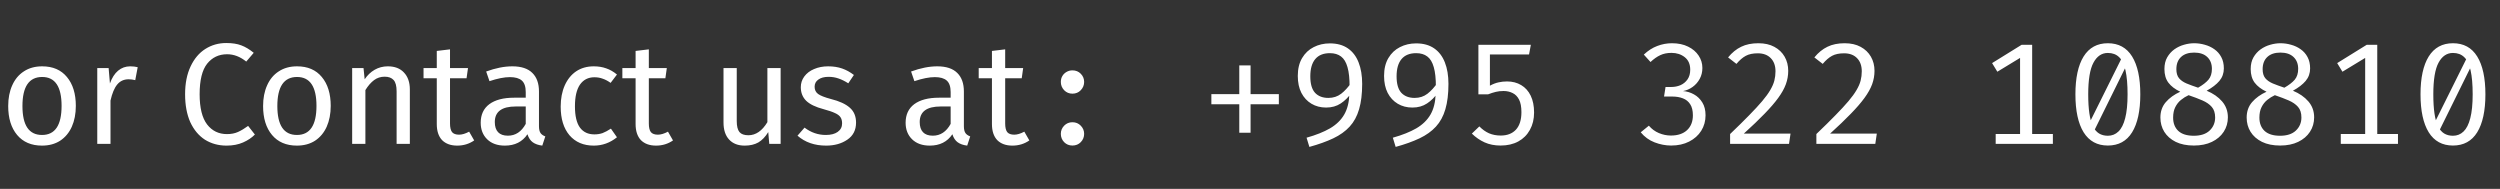 <svg width="278" height="21" viewBox="0 0 278 21" fill="none" xmlns="http://www.w3.org/2000/svg">
<rect x="0" y="0" width="278" height="21" fill="#333333" stroke="none"/>
<path d="M4.688 7.376C5.872 7.376 6.789 7.771 7.44 8.56C8.101 9.349 8.432 10.421 8.432 11.776C8.432 12.651 8.283 13.424 7.984 14.096C7.685 14.757 7.253 15.275 6.688 15.648C6.123 16.011 5.451 16.192 4.672 16.192C3.488 16.192 2.565 15.797 1.904 15.008C1.243 14.219 0.912 13.147 0.912 11.792C0.912 10.917 1.061 10.149 1.36 9.488C1.659 8.816 2.091 8.299 2.656 7.936C3.221 7.563 3.899 7.376 4.688 7.376ZM4.688 8.56C3.227 8.56 2.496 9.637 2.496 11.792C2.496 13.936 3.221 15.008 4.672 15.008C6.123 15.008 6.848 13.931 6.848 11.776C6.848 9.632 6.128 8.56 4.688 8.56ZM14.48 7.376C14.778 7.376 15.056 7.408 15.312 7.472L15.04 8.912C14.784 8.848 14.538 8.816 14.304 8.816C13.781 8.816 13.36 9.008 13.04 9.392C12.72 9.776 12.469 10.373 12.288 11.184V16H10.816V7.568H12.08L12.224 9.28C12.448 8.651 12.752 8.176 13.136 7.856C13.52 7.536 13.968 7.376 14.48 7.376ZM25.159 4.784C25.82 4.784 26.375 4.869 26.823 5.04C27.282 5.211 27.746 5.488 28.215 5.872L27.383 6.848C26.711 6.304 26.002 6.032 25.255 6.032C24.338 6.032 23.596 6.384 23.031 7.088C22.477 7.792 22.199 8.923 22.199 10.48C22.199 11.995 22.477 13.115 23.031 13.84C23.586 14.555 24.322 14.912 25.239 14.912C25.709 14.912 26.119 14.832 26.471 14.672C26.823 14.512 27.197 14.288 27.591 14L28.343 14.96C28.002 15.312 27.564 15.605 27.031 15.84C26.498 16.075 25.884 16.192 25.191 16.192C24.295 16.192 23.495 15.973 22.791 15.536C22.098 15.088 21.554 14.437 21.159 13.584C20.775 12.72 20.583 11.685 20.583 10.48C20.583 9.275 20.786 8.245 21.191 7.392C21.596 6.528 22.146 5.877 22.839 5.44C23.532 5.003 24.306 4.784 25.159 4.784ZM33.032 7.376C34.216 7.376 35.133 7.771 35.784 8.56C36.445 9.349 36.776 10.421 36.776 11.776C36.776 12.651 36.626 13.424 36.328 14.096C36.029 14.757 35.597 15.275 35.032 15.648C34.466 16.011 33.794 16.192 33.016 16.192C31.832 16.192 30.909 15.797 30.248 15.008C29.586 14.219 29.256 13.147 29.256 11.792C29.256 10.917 29.405 10.149 29.704 9.488C30.002 8.816 30.434 8.299 31 7.936C31.565 7.563 32.242 7.376 33.032 7.376ZM33.032 8.56C31.57 8.56 30.84 9.637 30.84 11.792C30.84 13.936 31.565 15.008 33.016 15.008C34.466 15.008 35.192 13.931 35.192 11.776C35.192 9.632 34.472 8.56 33.032 8.56ZM43.127 7.376C43.895 7.376 44.493 7.605 44.919 8.064C45.357 8.523 45.575 9.152 45.575 9.952V16H44.103V10.16C44.103 9.563 43.992 9.141 43.767 8.896C43.544 8.651 43.213 8.528 42.776 8.528C42.328 8.528 41.933 8.656 41.592 8.912C41.25 9.168 40.93 9.536 40.632 10.016V16H39.16V7.568H40.423L40.551 8.816C40.85 8.368 41.218 8.016 41.656 7.76C42.103 7.504 42.594 7.376 43.127 7.376ZM52.729 15.616C52.175 16 51.545 16.192 50.841 16.192C50.127 16.192 49.566 15.989 49.161 15.584C48.767 15.168 48.569 14.571 48.569 13.792V8.704H47.097V7.568H48.569V5.664L50.041 5.488V7.568H52.041L51.881 8.704H50.041V13.728C50.041 14.165 50.116 14.485 50.265 14.688C50.425 14.88 50.687 14.976 51.049 14.976C51.38 14.976 51.753 14.864 52.169 14.64L52.729 15.616ZM59.934 14.032C59.934 14.373 59.993 14.629 60.11 14.8C60.228 14.96 60.404 15.083 60.638 15.168L60.302 16.192C59.865 16.139 59.513 16.016 59.246 15.824C58.98 15.632 58.782 15.333 58.654 14.928C58.089 15.771 57.252 16.192 56.142 16.192C55.31 16.192 54.654 15.957 54.174 15.488C53.694 15.019 53.454 14.405 53.454 13.648C53.454 12.752 53.774 12.064 54.414 11.584C55.065 11.104 55.982 10.864 57.166 10.864H58.462V10.24C58.462 9.643 58.318 9.216 58.03 8.96C57.742 8.704 57.3 8.576 56.702 8.576C56.084 8.576 55.326 8.725 54.43 9.024L54.062 7.952C55.108 7.568 56.078 7.376 56.974 7.376C57.966 7.376 58.708 7.621 59.198 8.112C59.689 8.592 59.934 9.28 59.934 10.176V14.032ZM56.478 15.088C57.321 15.088 57.982 14.651 58.462 13.776V11.84H57.358C55.801 11.84 55.022 12.416 55.022 13.568C55.022 14.069 55.145 14.448 55.39 14.704C55.636 14.96 55.998 15.088 56.478 15.088ZM66.029 7.376C66.531 7.376 66.99 7.451 67.406 7.6C67.822 7.739 68.222 7.968 68.606 8.288L67.901 9.216C67.603 9.003 67.309 8.848 67.022 8.752C66.744 8.645 66.435 8.592 66.094 8.592C65.411 8.592 64.877 8.864 64.493 9.408C64.12 9.952 63.934 10.757 63.934 11.824C63.934 12.891 64.12 13.68 64.493 14.192C64.867 14.693 65.4 14.944 66.094 14.944C66.424 14.944 66.728 14.896 67.005 14.8C67.283 14.693 67.592 14.528 67.933 14.304L68.606 15.264C67.838 15.883 66.979 16.192 66.029 16.192C64.888 16.192 63.987 15.808 63.325 15.04C62.675 14.272 62.349 13.211 62.349 11.856C62.349 10.96 62.499 10.176 62.797 9.504C63.096 8.832 63.517 8.309 64.061 7.936C64.616 7.563 65.272 7.376 66.029 7.376ZM74.838 15.616C74.284 16 73.654 16.192 72.951 16.192C72.236 16.192 71.676 15.989 71.27 15.584C70.876 15.168 70.678 14.571 70.678 13.792V8.704H69.207V7.568H70.678V5.664L72.15 5.488V7.568H74.15L73.99 8.704H72.15V13.728C72.15 14.165 72.225 14.485 72.374 14.688C72.534 14.88 72.796 14.976 73.159 14.976C73.489 14.976 73.862 14.864 74.278 14.64L74.838 15.616ZM86.806 16H85.542L85.43 14.688C85.11 15.211 84.742 15.595 84.326 15.84C83.91 16.075 83.403 16.192 82.806 16.192C82.07 16.192 81.494 15.968 81.078 15.52C80.662 15.072 80.454 14.437 80.454 13.616V7.568H81.926V13.456C81.926 14.032 82.028 14.443 82.23 14.688C82.433 14.923 82.763 15.04 83.222 15.04C84.043 15.04 84.748 14.555 85.334 13.584V7.568H86.806V16ZM92.089 7.376C92.665 7.376 93.183 7.456 93.641 7.616C94.1 7.776 94.537 8.016 94.953 8.336L94.329 9.264C93.945 9.019 93.577 8.837 93.225 8.72C92.884 8.603 92.521 8.544 92.137 8.544C91.657 8.544 91.279 8.645 91.001 8.848C90.724 9.04 90.585 9.307 90.585 9.648C90.585 9.989 90.713 10.256 90.969 10.448C91.236 10.64 91.711 10.827 92.393 11.008C93.332 11.243 94.031 11.563 94.489 11.968C94.959 12.373 95.193 12.928 95.193 13.632C95.193 14.464 94.868 15.099 94.217 15.536C93.577 15.973 92.793 16.192 91.865 16.192C90.585 16.192 89.524 15.824 88.681 15.088L89.465 14.192C90.18 14.736 90.969 15.008 91.833 15.008C92.388 15.008 92.825 14.896 93.145 14.672C93.476 14.437 93.641 14.123 93.641 13.728C93.641 13.44 93.583 13.211 93.465 13.04C93.348 12.859 93.145 12.704 92.857 12.576C92.569 12.437 92.148 12.293 91.593 12.144C90.697 11.909 90.047 11.595 89.641 11.2C89.247 10.805 89.049 10.304 89.049 9.696C89.049 9.259 89.177 8.864 89.433 8.512C89.7 8.149 90.063 7.872 90.521 7.68C90.991 7.477 91.513 7.376 92.089 7.376ZM107.184 14.032C107.184 14.373 107.243 14.629 107.36 14.8C107.478 14.96 107.654 15.083 107.888 15.168L107.552 16.192C107.115 16.139 106.763 16.016 106.496 15.824C106.23 15.632 106.032 15.333 105.904 14.928C105.339 15.771 104.502 16.192 103.392 16.192C102.56 16.192 101.904 15.957 101.424 15.488C100.944 15.019 100.704 14.405 100.704 13.648C100.704 12.752 101.024 12.064 101.664 11.584C102.315 11.104 103.232 10.864 104.416 10.864H105.712V10.24C105.712 9.643 105.568 9.216 105.28 8.96C104.992 8.704 104.55 8.576 103.952 8.576C103.334 8.576 102.576 8.725 101.68 9.024L101.312 7.952C102.358 7.568 103.328 7.376 104.224 7.376C105.216 7.376 105.958 7.621 106.448 8.112C106.939 8.592 107.184 9.28 107.184 10.176V14.032ZM103.728 15.088C104.571 15.088 105.232 14.651 105.712 13.776V11.84H104.608C103.051 11.84 102.272 12.416 102.272 13.568C102.272 14.069 102.395 14.448 102.64 14.704C102.886 14.96 103.248 15.088 103.728 15.088ZM114.464 15.616C113.909 16 113.28 16.192 112.576 16.192C111.861 16.192 111.301 15.989 110.896 15.584C110.501 15.168 110.304 14.571 110.304 13.792V8.704H108.832V7.568H110.304V5.664L111.776 5.488V7.568H113.776L113.616 8.704H111.776V13.728C111.776 14.165 111.85 14.485 112 14.688C112.16 14.88 112.421 14.976 112.784 14.976C113.114 14.976 113.488 14.864 113.904 14.64L114.464 15.616ZM117.965 14.88C117.965 14.533 118.087 14.232 118.333 13.976C118.583 13.72 118.89 13.592 119.253 13.592C119.626 13.592 119.935 13.72 120.181 13.976C120.431 14.232 120.557 14.533 120.557 14.88C120.557 15.243 120.431 15.552 120.181 15.808C119.935 16.059 119.626 16.184 119.253 16.184C118.89 16.184 118.583 16.059 118.333 15.808C118.087 15.552 117.965 15.243 117.965 14.88ZM117.965 9.112C117.965 8.867 118.021 8.648 118.133 8.456C118.245 8.264 118.399 8.112 118.597 8C118.794 7.883 119.013 7.824 119.253 7.824C119.626 7.824 119.935 7.949 120.181 8.2C120.431 8.451 120.557 8.755 120.557 9.112C120.557 9.464 120.431 9.771 120.181 10.032C119.935 10.288 119.626 10.416 119.253 10.416C118.89 10.416 118.583 10.288 118.333 10.032C118.087 9.771 117.965 9.464 117.965 9.112ZM139.064 7.272V10.464H142.208V11.592H139.064V14.76H137.808V11.592H134.704V10.464H137.808V7.272H139.064ZM147.882 4.824C148.682 4.824 149.349 5.008 149.882 5.376C150.415 5.744 150.813 6.264 151.074 6.936C151.341 7.608 151.474 8.405 151.474 9.328C151.474 10.437 151.359 11.379 151.13 12.152C150.906 12.92 150.557 13.563 150.082 14.08C149.607 14.597 148.999 15.032 148.258 15.384C147.517 15.736 146.631 16.053 145.602 16.336L145.29 15.312C146.335 15.019 147.205 14.672 147.898 14.272C148.591 13.867 149.117 13.357 149.474 12.744C149.831 12.125 150.023 11.357 150.05 10.44L150.074 9.672C150.079 8.755 150.002 8.021 149.842 7.472C149.687 6.917 149.447 6.52 149.122 6.28C148.802 6.035 148.389 5.912 147.882 5.912C147.167 5.912 146.626 6.131 146.258 6.568C145.89 7.005 145.706 7.645 145.706 8.488C145.706 9.325 145.882 9.936 146.234 10.32C146.591 10.699 147.085 10.888 147.714 10.888C148.263 10.888 148.738 10.733 149.138 10.424C149.538 10.115 149.917 9.699 150.274 9.176L150.266 10.344C149.941 10.813 149.549 11.2 149.09 11.504C148.631 11.808 148.09 11.96 147.466 11.96C146.853 11.96 146.309 11.819 145.834 11.536C145.359 11.253 144.986 10.851 144.714 10.328C144.447 9.805 144.314 9.176 144.314 8.44C144.314 7.656 144.474 6.995 144.794 6.456C145.114 5.917 145.543 5.512 146.082 5.24C146.621 4.963 147.221 4.824 147.882 4.824ZM157.476 4.824C158.276 4.824 158.942 5.008 159.476 5.376C160.009 5.744 160.406 6.264 160.668 6.936C160.934 7.608 161.068 8.405 161.068 9.328C161.068 10.437 160.953 11.379 160.724 12.152C160.5 12.92 160.15 13.563 159.676 14.08C159.201 14.597 158.593 15.032 157.852 15.384C157.11 15.736 156.225 16.053 155.196 16.336L154.884 15.312C155.929 15.019 156.798 14.672 157.492 14.272C158.185 13.867 158.71 13.357 159.068 12.744C159.425 12.125 159.617 11.357 159.644 10.44L159.668 9.672C159.673 8.755 159.596 8.021 159.436 7.472C159.281 6.917 159.041 6.52 158.716 6.28C158.396 6.035 157.982 5.912 157.476 5.912C156.761 5.912 156.22 6.131 155.852 6.568C155.484 7.005 155.3 7.645 155.3 8.488C155.3 9.325 155.476 9.936 155.828 10.32C156.185 10.699 156.678 10.888 157.308 10.888C157.857 10.888 158.332 10.733 158.732 10.424C159.132 10.115 159.51 9.699 159.868 9.176L159.86 10.344C159.534 10.813 159.142 11.2 158.684 11.504C158.225 11.808 157.684 11.96 157.06 11.96C156.446 11.96 155.902 11.819 155.428 11.536C154.953 11.253 154.58 10.851 154.308 10.328C154.041 9.805 153.908 9.176 153.908 8.44C153.908 7.656 154.068 6.995 154.388 6.456C154.708 5.917 155.137 5.512 155.676 5.24C156.214 4.963 156.814 4.824 157.476 4.824ZM170.23 4.984L170.03 6.056H165.678V9.528C166.014 9.347 166.331 9.224 166.63 9.16C166.934 9.091 167.251 9.056 167.582 9.056C168.179 9.056 168.704 9.192 169.158 9.464C169.611 9.731 169.963 10.123 170.214 10.64C170.464 11.157 170.59 11.781 170.59 12.512C170.59 13.243 170.435 13.885 170.126 14.44C169.822 14.995 169.392 15.424 168.838 15.728C168.283 16.032 167.624 16.184 166.862 16.184C166.2 16.184 165.608 16.067 165.086 15.832C164.568 15.597 164.096 15.272 163.67 14.856L164.502 14.056C164.838 14.397 165.198 14.653 165.582 14.824C165.971 14.989 166.403 15.072 166.878 15.072C167.603 15.072 168.168 14.853 168.574 14.416C168.979 13.973 169.182 13.325 169.182 12.472C169.182 11.88 169.094 11.413 168.918 11.072C168.742 10.731 168.502 10.488 168.198 10.344C167.899 10.195 167.566 10.12 167.198 10.12C166.872 10.12 166.584 10.152 166.334 10.216C166.083 10.275 165.798 10.365 165.478 10.488H164.398V4.984H170.23ZM185.921 4.808C186.614 4.808 187.212 4.933 187.713 5.184C188.22 5.429 188.612 5.763 188.889 6.184C189.166 6.6 189.305 7.059 189.305 7.56C189.305 8.003 189.206 8.405 189.009 8.768C188.812 9.131 188.55 9.429 188.225 9.664C187.9 9.899 187.542 10.053 187.153 10.128C187.585 10.16 187.99 10.283 188.369 10.496C188.748 10.704 189.057 11.003 189.297 11.392C189.537 11.776 189.657 12.253 189.657 12.824C189.657 13.459 189.497 14.032 189.177 14.544C188.857 15.051 188.409 15.451 187.833 15.744C187.262 16.037 186.596 16.184 185.833 16.184C185.22 16.184 184.606 16.067 183.993 15.832C183.385 15.597 182.87 15.224 182.449 14.712L183.353 13.976C183.668 14.344 184.041 14.619 184.473 14.8C184.91 14.981 185.353 15.072 185.801 15.072C186.569 15.072 187.169 14.872 187.601 14.472C188.033 14.067 188.249 13.517 188.249 12.824C188.249 12.301 188.148 11.888 187.945 11.584C187.748 11.28 187.478 11.064 187.137 10.936C186.796 10.803 186.406 10.736 185.969 10.736H185.041L185.209 9.672H185.857C186.214 9.672 186.55 9.605 186.865 9.472C187.185 9.333 187.446 9.12 187.649 8.832C187.852 8.544 187.953 8.184 187.953 7.752C187.953 7.144 187.75 6.68 187.345 6.36C186.94 6.04 186.449 5.88 185.873 5.88C185.393 5.88 184.974 5.965 184.617 6.136C184.26 6.301 183.9 6.555 183.537 6.896L182.793 6.072C183.262 5.629 183.761 5.309 184.289 5.112C184.817 4.909 185.361 4.808 185.921 4.808ZM195.531 4.808C196.224 4.808 196.816 4.941 197.307 5.208C197.803 5.475 198.184 5.84 198.451 6.304C198.717 6.768 198.851 7.293 198.851 7.88C198.851 8.387 198.763 8.883 198.587 9.368C198.411 9.848 198.128 10.355 197.739 10.888C197.355 11.416 196.848 12.003 196.219 12.648C195.595 13.293 194.827 14.029 193.915 14.856H199.107L198.939 16H192.387V14.904C193.219 14.109 193.925 13.413 194.507 12.816C195.093 12.219 195.576 11.696 195.955 11.248C196.339 10.795 196.637 10.384 196.851 10.016C197.069 9.648 197.221 9.299 197.307 8.968C197.392 8.632 197.435 8.285 197.435 7.928C197.435 7.309 197.259 6.821 196.907 6.464C196.56 6.107 196.08 5.928 195.467 5.928C194.923 5.928 194.477 6.021 194.131 6.208C193.784 6.395 193.437 6.693 193.091 7.104L192.163 6.384C192.6 5.851 193.085 5.456 193.619 5.2C194.152 4.939 194.789 4.808 195.531 4.808ZM205.125 4.808C205.818 4.808 206.41 4.941 206.901 5.208C207.397 5.475 207.778 5.84 208.045 6.304C208.311 6.768 208.445 7.293 208.445 7.88C208.445 8.387 208.357 8.883 208.181 9.368C208.005 9.848 207.722 10.355 207.333 10.888C206.949 11.416 206.442 12.003 205.812 12.648C205.189 13.293 204.421 14.029 203.509 14.856H208.701L208.533 16H201.981V14.904C202.813 14.109 203.519 13.413 204.101 12.816C204.687 12.219 205.17 11.696 205.549 11.248C205.933 10.795 206.231 10.384 206.445 10.016C206.663 9.648 206.815 9.299 206.901 8.968C206.986 8.632 207.029 8.285 207.029 7.928C207.029 7.309 206.853 6.821 206.501 6.464C206.154 6.107 205.674 5.928 205.061 5.928C204.517 5.928 204.071 6.021 203.725 6.208C203.378 6.395 203.031 6.693 202.685 7.104L201.757 6.384C202.194 5.851 202.679 5.456 203.213 5.2C203.746 4.939 204.383 4.808 205.125 4.808ZM225.976 4.984V15.68H224.632V6.44L222.104 7.976L221.52 7.016L224.8 4.984H225.976ZM228.28 14.904V16H221.92V14.904H228.28ZM234.394 4.808C235.583 4.808 236.482 5.299 237.09 6.28C237.698 7.261 238.002 8.664 238.002 10.488C238.002 12.317 237.698 13.725 237.09 14.712C236.482 15.693 235.583 16.184 234.394 16.184C233.21 16.184 232.311 15.693 231.698 14.712C231.09 13.725 230.786 12.317 230.786 10.488C230.786 8.664 231.09 7.261 231.698 6.28C232.311 5.299 233.21 4.808 234.394 4.808ZM234.394 5.888C233.716 5.888 233.183 6.248 232.794 6.968C232.404 7.683 232.21 8.856 232.21 10.488C232.21 11.315 232.252 12.021 232.338 12.608C232.423 13.195 232.554 13.672 232.73 14.04C232.911 14.403 233.138 14.669 233.41 14.84C233.687 15.011 234.015 15.096 234.394 15.096C234.852 15.096 235.244 14.939 235.57 14.624C235.9 14.309 236.151 13.813 236.322 13.136C236.498 12.453 236.586 11.571 236.586 10.488C236.586 9.389 236.508 8.501 236.354 7.824C236.204 7.147 235.967 6.656 235.642 6.352C235.322 6.043 234.906 5.888 234.394 5.888ZM236.018 6.28L236.37 7.456L232.866 14.552L232.37 13.616L236.018 6.28ZM247.292 7.608C247.292 8.141 247.126 8.605 246.796 9C246.465 9.389 245.993 9.752 245.38 10.088C246.1 10.387 246.673 10.784 247.1 11.28C247.526 11.776 247.74 12.365 247.74 13.048C247.74 13.645 247.585 14.181 247.276 14.656C246.966 15.131 246.529 15.504 245.964 15.776C245.404 16.048 244.734 16.184 243.956 16.184C243.172 16.184 242.5 16.048 241.94 15.776C241.385 15.499 240.961 15.125 240.668 14.656C240.38 14.187 240.236 13.659 240.236 13.072C240.236 12.395 240.436 11.824 240.836 11.36C241.241 10.891 241.777 10.504 242.444 10.2C241.862 9.923 241.422 9.587 241.124 9.192C240.83 8.797 240.684 8.293 240.684 7.68C240.684 7.173 240.785 6.741 240.988 6.384C241.196 6.021 241.462 5.723 241.788 5.488C242.118 5.253 242.476 5.083 242.86 4.976C243.249 4.864 243.625 4.808 243.988 4.808C244.388 4.808 244.782 4.864 245.172 4.976C245.566 5.083 245.924 5.251 246.244 5.48C246.564 5.704 246.817 5.992 247.004 6.344C247.196 6.696 247.292 7.117 247.292 7.608ZM246.324 13.064C246.324 12.568 246.198 12.176 245.948 11.888C245.697 11.6 245.35 11.36 244.908 11.168C244.465 10.976 243.953 10.781 243.372 10.584C243.068 10.723 242.785 10.899 242.524 11.112C242.262 11.325 242.052 11.592 241.892 11.912C241.732 12.227 241.652 12.616 241.652 13.08C241.652 13.704 241.844 14.197 242.228 14.56C242.617 14.917 243.19 15.096 243.948 15.096C244.716 15.096 245.302 14.904 245.708 14.52C246.118 14.131 246.324 13.645 246.324 13.064ZM242.012 7.696C242.012 8.117 242.108 8.448 242.3 8.688C242.497 8.928 242.777 9.125 243.14 9.28C243.502 9.429 243.932 9.587 244.428 9.752C244.94 9.459 245.324 9.163 245.58 8.864C245.836 8.56 245.964 8.157 245.964 7.656C245.964 7.101 245.79 6.661 245.444 6.336C245.102 6.011 244.617 5.848 243.988 5.848C243.364 5.848 242.878 6.011 242.532 6.336C242.185 6.661 242.012 7.115 242.012 7.696ZM256.885 7.608C256.885 8.141 256.72 8.605 256.389 9C256.059 9.389 255.587 9.752 254.973 10.088C255.693 10.387 256.267 10.784 256.693 11.28C257.12 11.776 257.333 12.365 257.333 13.048C257.333 13.645 257.179 14.181 256.869 14.656C256.56 15.131 256.123 15.504 255.557 15.776C254.997 16.048 254.328 16.184 253.549 16.184C252.765 16.184 252.093 16.048 251.533 15.776C250.979 15.499 250.555 15.125 250.261 14.656C249.973 14.187 249.829 13.659 249.829 13.072C249.829 12.395 250.029 11.824 250.429 11.36C250.835 10.891 251.371 10.504 252.037 10.2C251.456 9.923 251.016 9.587 250.717 9.192C250.424 8.797 250.277 8.293 250.277 7.68C250.277 7.173 250.379 6.741 250.581 6.384C250.789 6.021 251.056 5.723 251.381 5.488C251.712 5.253 252.069 5.083 252.453 4.976C252.843 4.864 253.219 4.808 253.581 4.808C253.981 4.808 254.376 4.864 254.765 4.976C255.16 5.083 255.517 5.251 255.837 5.48C256.157 5.704 256.411 5.992 256.597 6.344C256.789 6.696 256.885 7.117 256.885 7.608ZM255.917 13.064C255.917 12.568 255.792 12.176 255.541 11.888C255.291 11.6 254.944 11.36 254.501 11.168C254.059 10.976 253.547 10.781 252.965 10.584C252.661 10.723 252.379 10.899 252.117 11.112C251.856 11.325 251.645 11.592 251.485 11.912C251.325 12.227 251.245 12.616 251.245 13.08C251.245 13.704 251.437 14.197 251.821 14.56C252.211 14.917 252.784 15.096 253.541 15.096C254.309 15.096 254.896 14.904 255.301 14.52C255.712 14.131 255.917 13.645 255.917 13.064ZM251.605 7.696C251.605 8.117 251.701 8.448 251.893 8.688C252.091 8.928 252.371 9.125 252.733 9.28C253.096 9.429 253.525 9.587 254.021 9.752C254.533 9.459 254.917 9.163 255.173 8.864C255.429 8.56 255.557 8.157 255.557 7.656C255.557 7.101 255.384 6.661 255.037 6.336C254.696 6.011 254.211 5.848 253.581 5.848C252.957 5.848 252.472 6.011 252.125 6.336C251.779 6.661 251.605 7.115 251.605 7.696ZM264.351 4.984V15.68H263.007V6.44L260.479 7.976L259.895 7.016L263.175 4.984H264.351ZM266.655 14.904V16H260.295V14.904H266.655ZM272.769 4.808C273.958 4.808 274.857 5.299 275.465 6.28C276.073 7.261 276.377 8.664 276.377 10.488C276.377 12.317 276.073 13.725 275.465 14.712C274.857 15.693 273.958 16.184 272.769 16.184C271.585 16.184 270.686 15.693 270.073 14.712C269.465 13.725 269.161 12.317 269.161 10.488C269.161 8.664 269.465 7.261 270.073 6.28C270.686 5.299 271.585 4.808 272.769 4.808ZM272.769 5.888C272.091 5.888 271.558 6.248 271.169 6.968C270.779 7.683 270.585 8.856 270.585 10.488C270.585 11.315 270.627 12.021 270.713 12.608C270.798 13.195 270.929 13.672 271.105 14.04C271.286 14.403 271.513 14.669 271.785 14.84C272.062 15.011 272.39 15.096 272.769 15.096C273.227 15.096 273.619 14.939 273.945 14.624C274.275 14.309 274.526 13.813 274.697 13.136C274.873 12.453 274.961 11.571 274.961 10.488C274.961 9.389 274.883 8.501 274.729 7.824C274.579 7.147 274.342 6.656 274.017 6.352C273.697 6.043 273.281 5.888 272.769 5.888ZM274.393 6.28L274.745 7.456L271.241 14.552L270.745 13.616L274.393 6.28Z" fill="white"/>
</svg>
